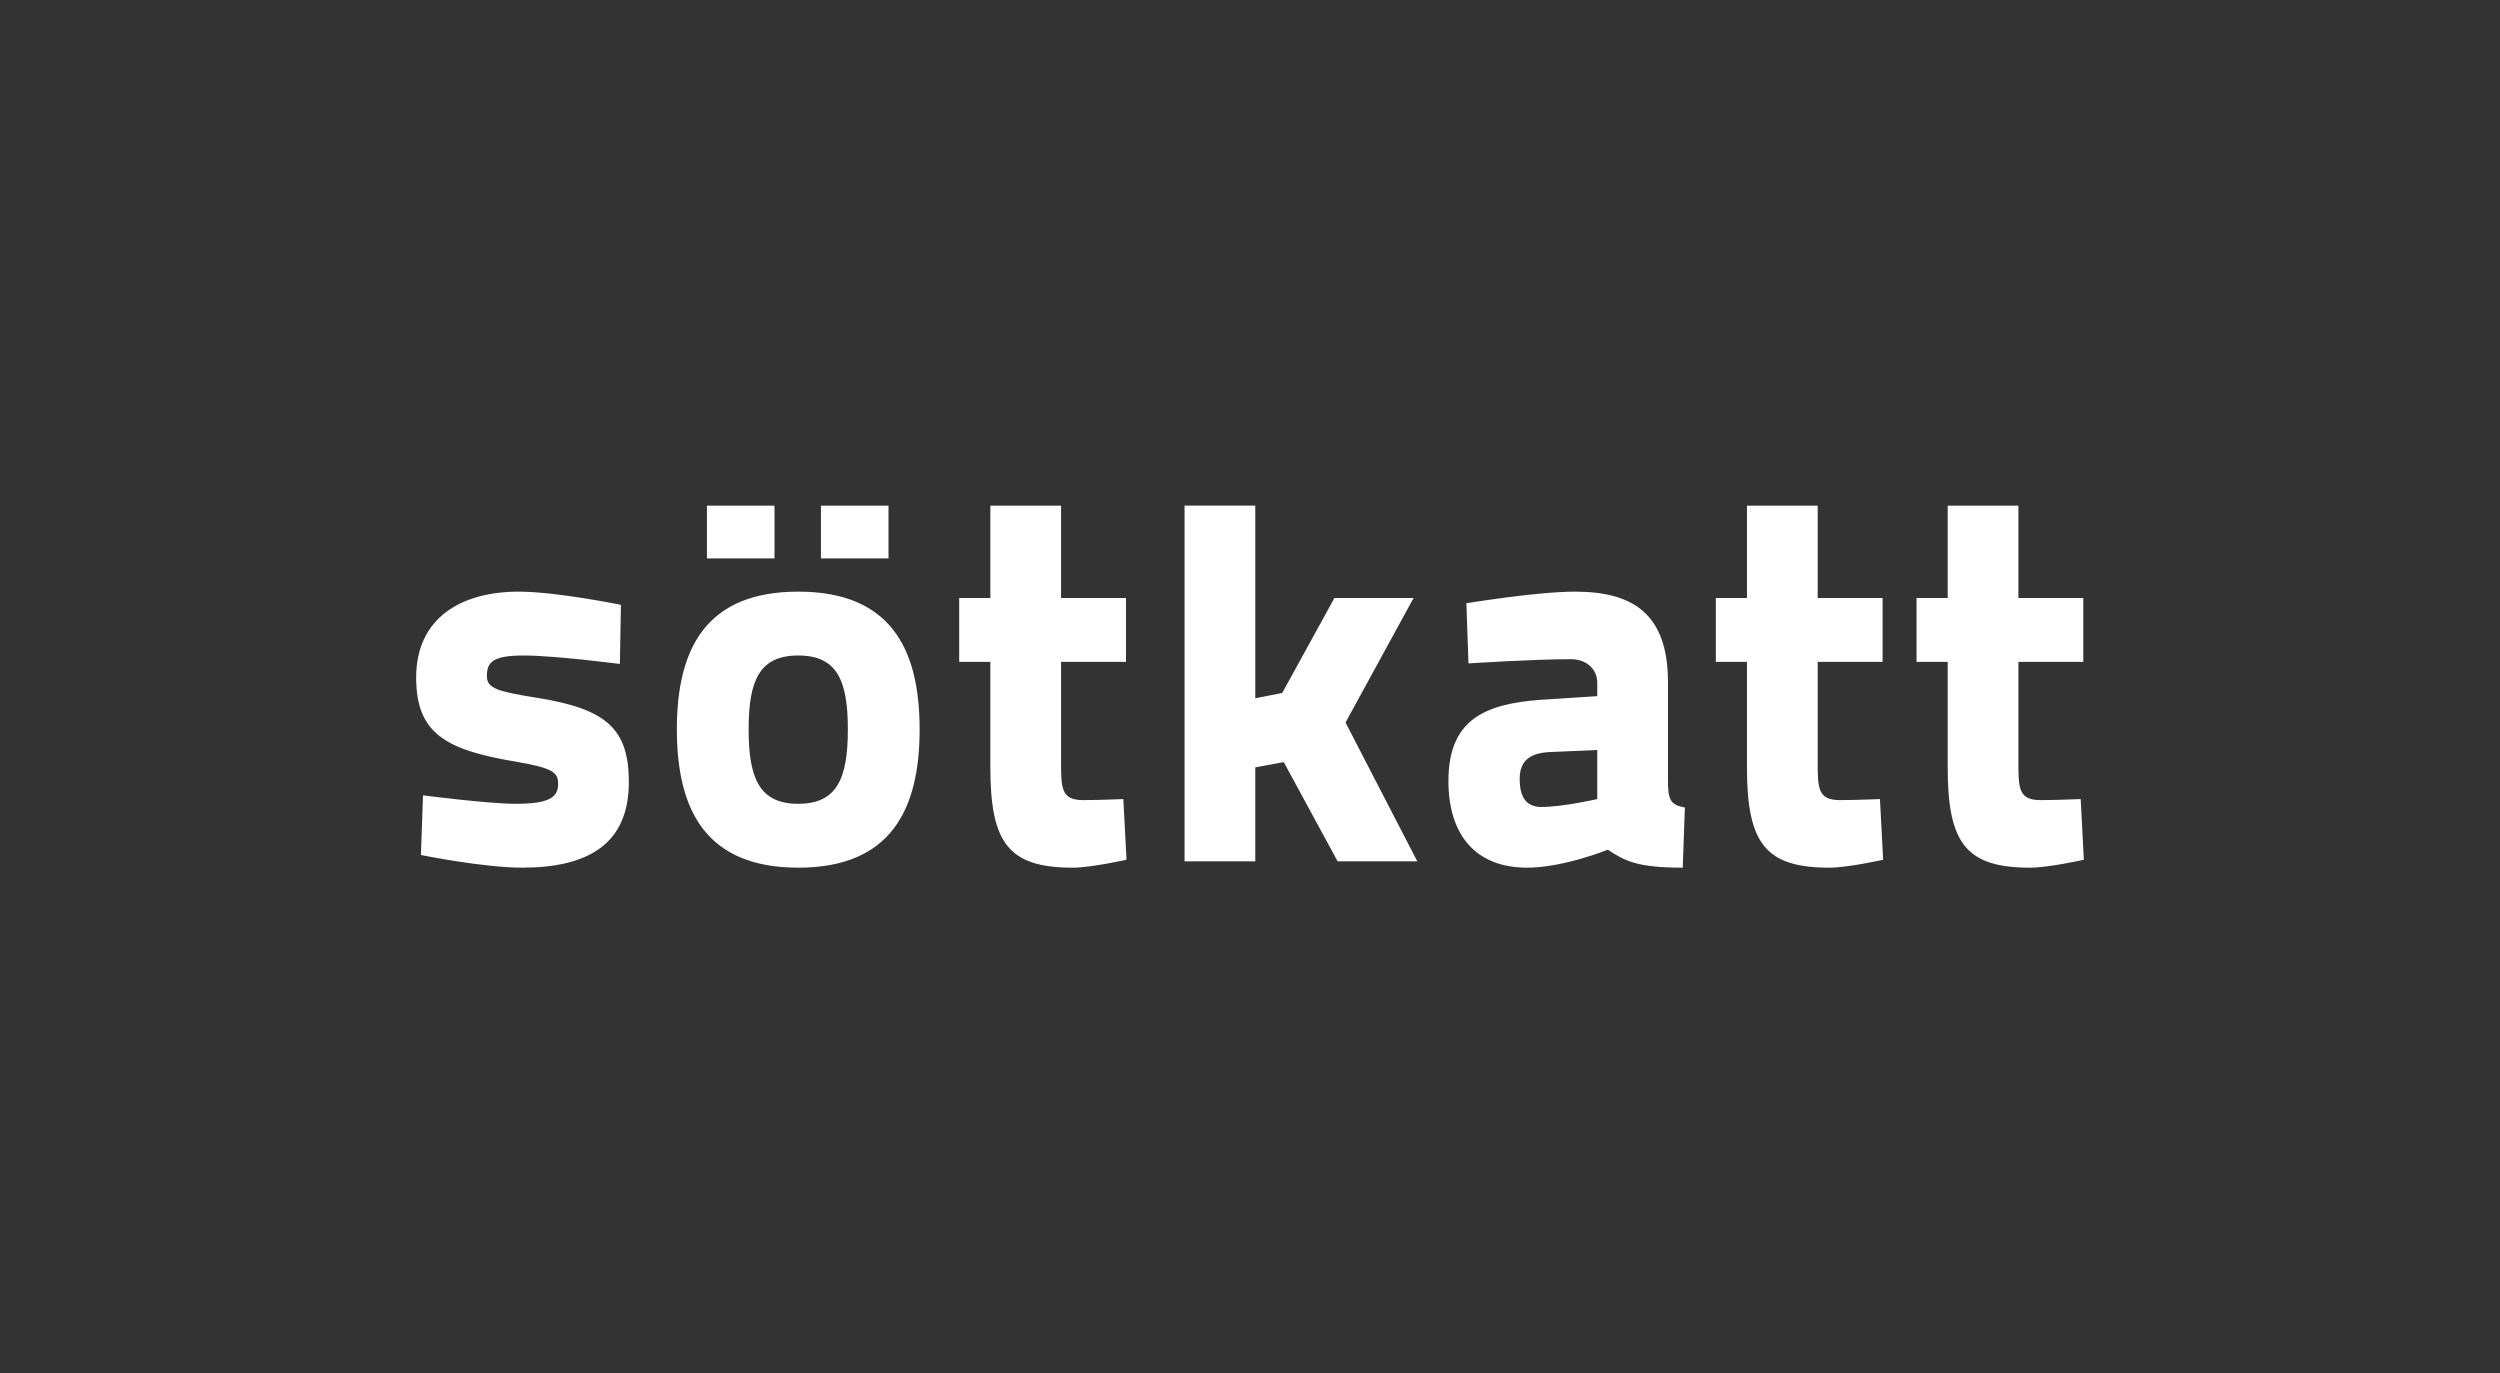 <?xml version="1.0" encoding="utf-8"?>
<!-- Generator: Adobe Illustrator 16.0.0, SVG Export Plug-In . SVG Version: 6.00 Build 0)  -->
<!DOCTYPE svg PUBLIC "-//W3C//DTD SVG 1.1//EN" "http://www.w3.org/Graphics/SVG/1.1/DTD/svg11.dtd">
<svg version="1.1" id="Capa_1" xmlns="http://www.w3.org/2000/svg" xmlns:xlink="http://www.w3.org/1999/xlink" x="0px" y="0px"
	 width="595.28px" height="327px" viewBox="0 0 595.28 327" enable-background="new 0 0 595.28 327" xml:space="preserve">
<rect x="0" y="0" width="595.28" height="327" fill="#333333" stroke="none"/>
<path d="M496.062,157.592v-15.206h-15.456v-21.988h-16.839v21.988h-7.416v15.206h7.416v25.132c0,18.098,4.396,23.879,19.603,23.879
	c4.399,0,12.816-1.885,12.816-1.885l-0.75-14.451c0,0-6.034,0.25-9.551,0.25c-5.279,0-5.279-2.892-5.279-9.173v-23.752H496.062z
	 M448.268,157.592v-15.206h-15.455v-21.988h-16.84v21.988h-7.412v15.206h7.412v25.132c0,18.098,4.397,23.879,19.604,23.879
	c4.397,0,12.818-1.885,12.818-1.885l-0.756-14.451c0,0-6.03,0.25-9.549,0.25c-5.277,0-5.277-2.892-5.277-9.173v-23.752H448.268z
	 M380.327,178.578v11.688c0,0-8.17,1.885-13.322,1.885c-3.518,0-5.15-2.265-5.15-6.663c0-4.522,2.638-6.156,7.034-6.406
	L380.327,178.578z M397.166,162.492c0-16.085-8.045-21.615-22.117-21.615c-9.175,0-25.887,2.766-25.887,2.766l0.501,14.326
	c0,0,15.081-1.005,24.379-1.005c3.645,0,6.285,2.261,6.285,5.653v3.144l-13.573,0.879c-13.822,1.005-21.866,5.153-21.866,19.352
	c0,12.566,6.283,20.611,18.727,20.611c8.669,0,19.227-4.275,19.227-4.275c4.02,2.643,6.912,4.275,17.842,4.275l0.506-14.328
	c-3.521-0.627-4.022-1.884-4.022-6.535V162.492z M298.897,205.093v-22.369l6.786-1.255l12.818,23.624h18.976l-17.092-33.05
	l16.21-29.657h-18.849l-12.44,22.62l-6.409,1.257v-45.865h-16.84v84.695H298.897z M268.109,157.592v-15.206h-15.456v-21.988h-16.839
	v21.988h-7.415v15.206h7.415v25.132c0,18.098,4.396,23.879,19.604,23.879c4.397,0,12.816-1.885,12.816-1.885l-0.753-14.451
	c0,0-6.032,0.25-9.551,0.25c-5.278,0-5.278-2.892-5.278-9.173v-23.752H268.109z M195.477,132.963h16.086v-12.565h-16.086V132.963z
	 M168.331,132.963h16.087v-12.565h-16.087V132.963z M190.072,191.396c-9.299,0-11.814-6.159-11.814-17.72
	s2.515-17.596,11.814-17.596c9.3,0,11.813,6.035,11.813,17.596S199.372,191.396,190.072,191.396 M190.072,140.877
	c-21.867,0-28.904,13.446-28.904,32.8c0,19.353,7.037,32.926,28.904,32.926c21.864,0,28.902-13.573,28.902-32.926
	C218.975,154.323,211.937,140.877,190.072,140.877 M147.85,144.02c0,0-15.331-3.143-24.379-3.143
	c-13.194,0-24.379,5.907-24.379,20.483c0,13.447,7.289,17.218,23.626,19.983c8.795,1.507,10.178,2.511,10.178,5.277
	c0,3.266-2.136,4.775-10.178,4.775c-6.41,0-21.992-2.013-21.992-2.013l-0.501,14.204c0,0,14.827,3.015,24.125,3.015
	c15.709,0,25.385-5.659,25.385-20.357c0-12.693-5.278-17.47-21.992-20.109c-9.425-1.507-11.812-2.26-11.812-5.152
	c0-3.392,1.509-4.902,8.797-4.902c7.289,0,22.871,2.013,22.871,2.013L147.85,144.02z" fill="white"/>
</svg>
